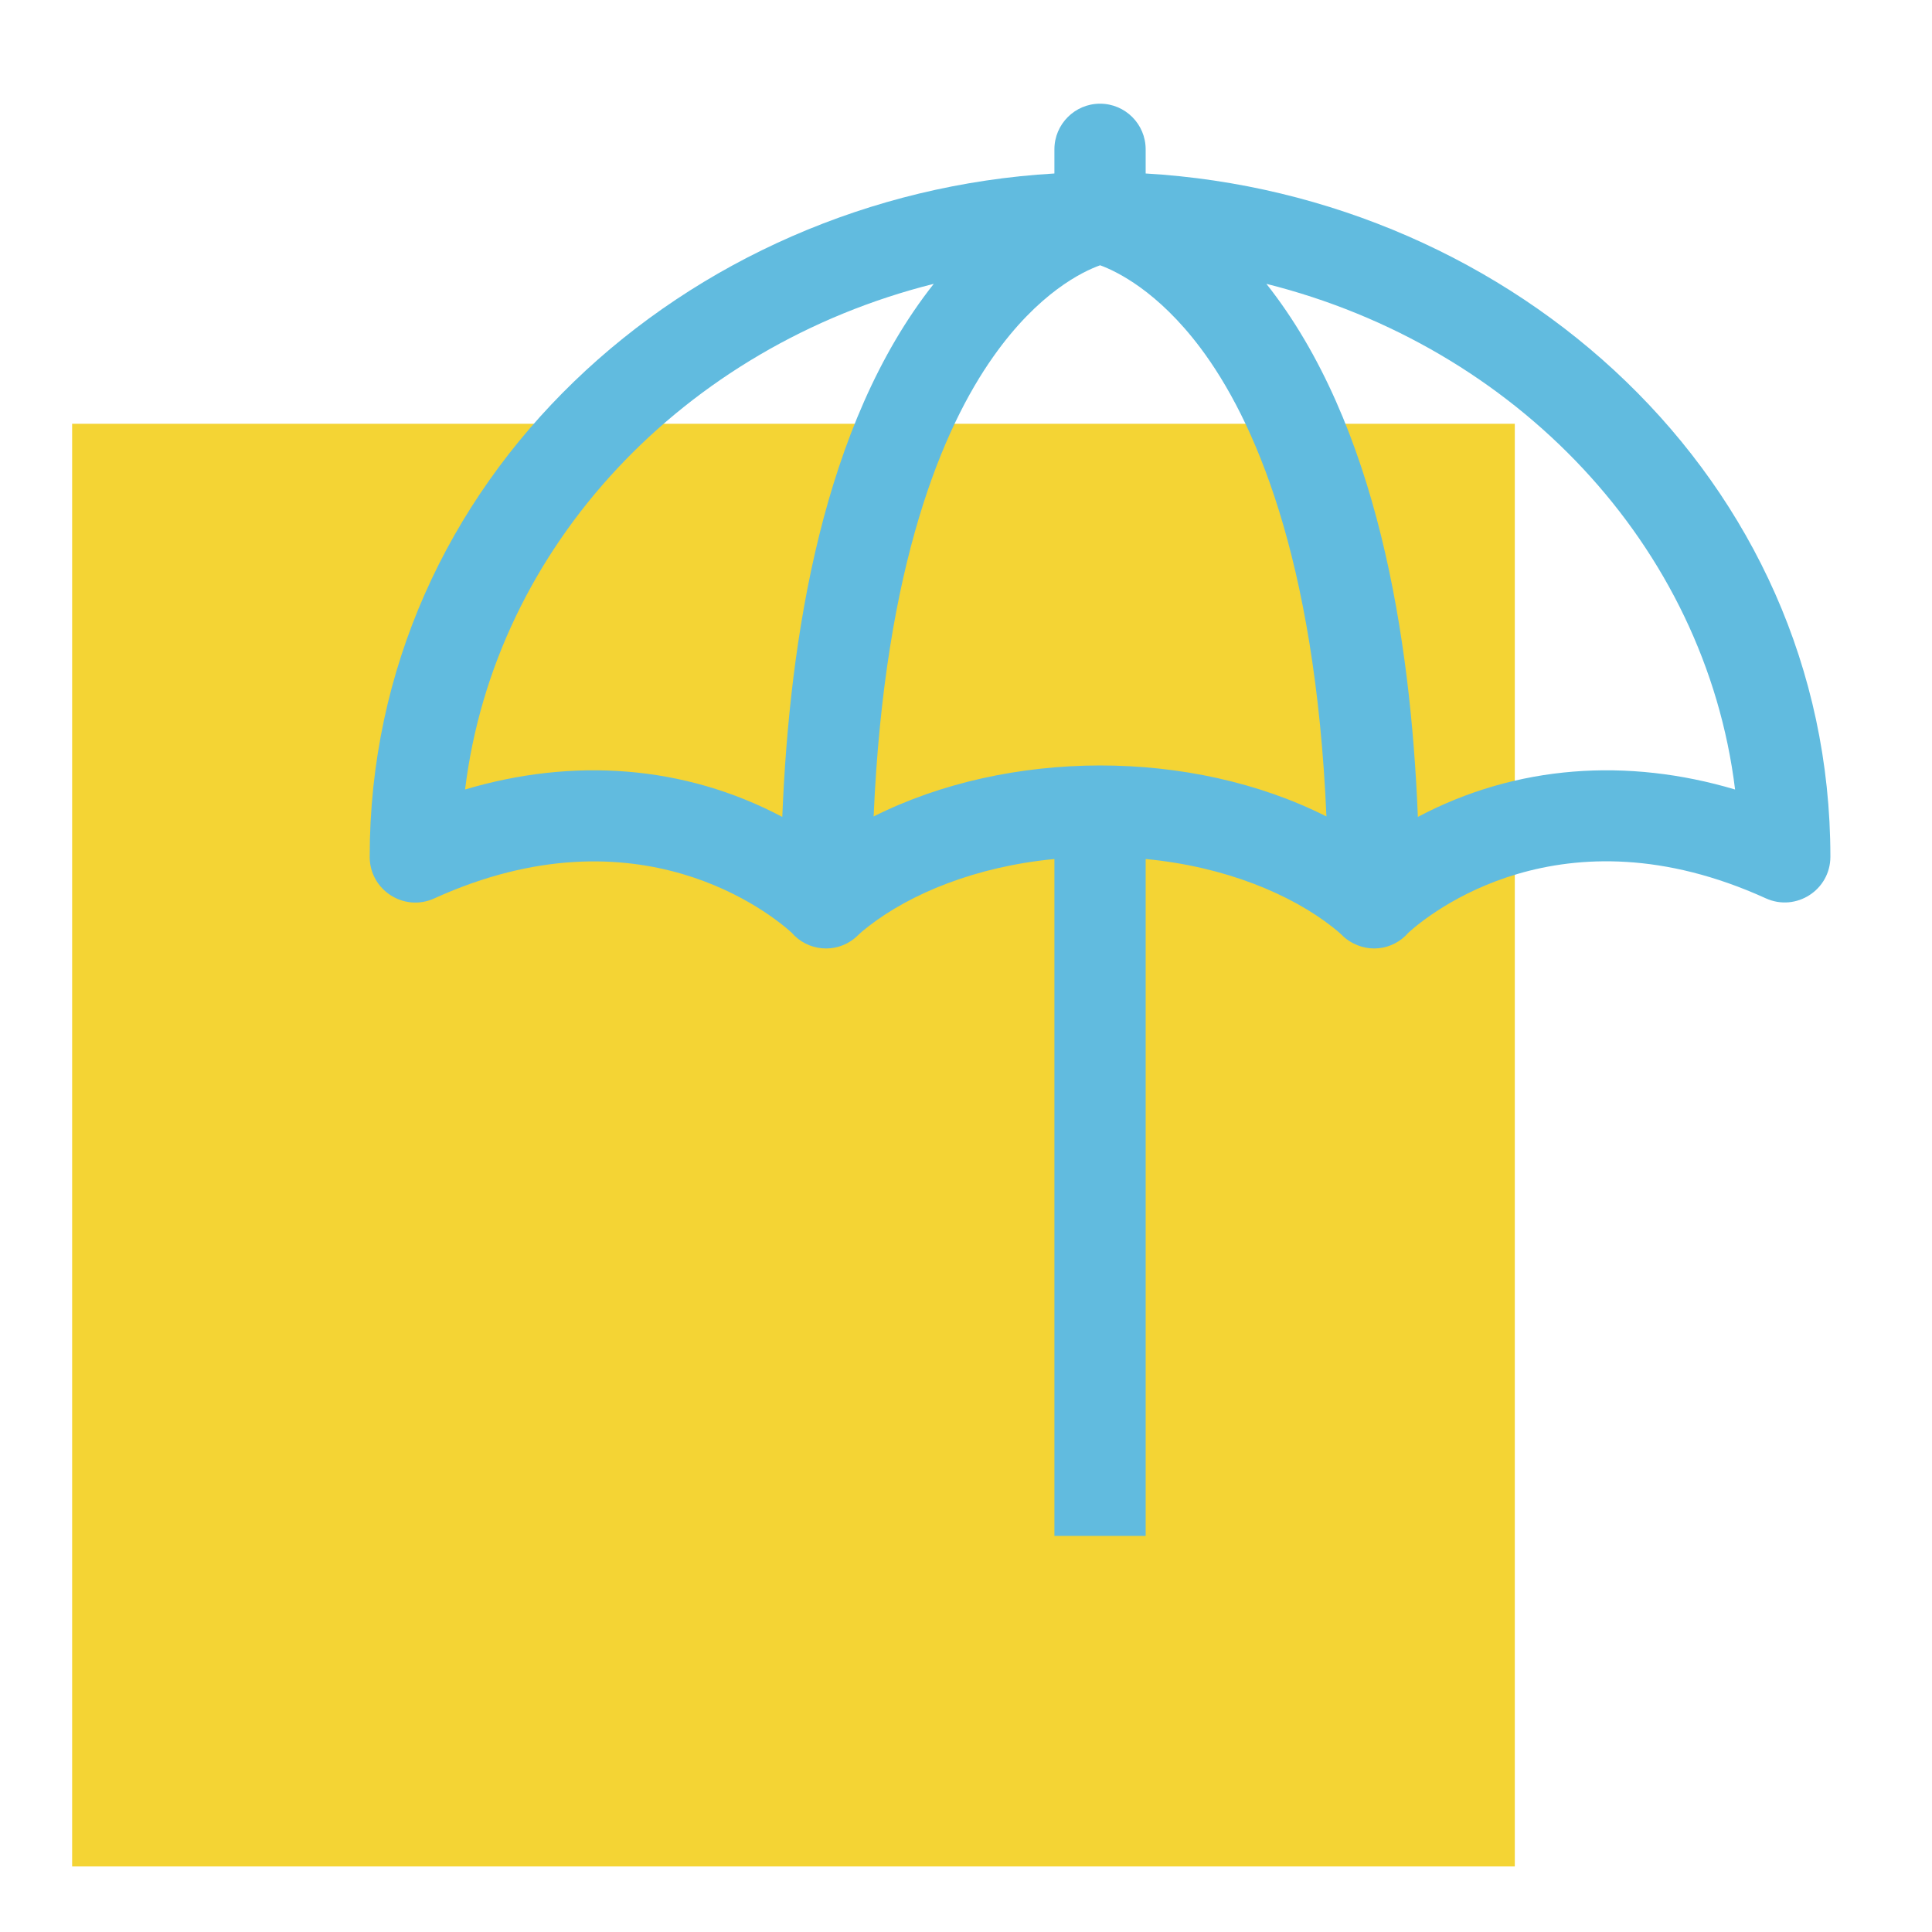 <?xml version="1.0" encoding="UTF-8"?> <!-- Generator: Adobe Illustrator 25.2.0, SVG Export Plug-In . SVG Version: 6.00 Build 0) --> <svg xmlns="http://www.w3.org/2000/svg" xmlns:xlink="http://www.w3.org/1999/xlink" version="1.1" id="Capa_1" x="0px" y="0px" viewBox="0 0 214.27 214.27" style="enable-background:new 0 0 214.27 214.27;" xml:space="preserve"> <style type="text/css"> .st0{fill:#F4D434;} .st1{fill:#61BBDF;} </style> <rect x="8" y="47" class="st0" width="160" height="160"></rect> <g> <path class="st1" d="M127.06,170.34V95.27c8.86,0.84,16.14,3.94,20.73,7.55c0.98,0.77,1.01,0.89,1.39,1.21 c2.29,1.83,5.32,1.39,7.02-0.59c2.19-1.99,16.94-14.13,39.64-3.81c3.34,1.52,7.16-0.92,7.16-4.61c0-41.89-35.11-73.4-75.94-75.78v0 v-2.68c0-2.8-2.27-5.06-5.06-5.06s-5.06,2.27-5.06,5.06v2.68C76.1,21.63,41,53.15,41,95.03c0,3.67,3.8,6.14,7.16,4.61 c22.74-10.34,37.51,1.87,39.64,3.8c1.76,2.05,4.86,2.35,6.97,0.63c0.41-0.33,0.47-0.5,1.56-1.34c4.62-3.59,11.83-6.62,20.61-7.46 v75.07 M96.89,90.55c1.22-28.08,7.73-43.16,13.29-51.02c4.98-7.05,9.85-9.4,11.83-10.11c1.83,0.67,6.39,2.86,11.13,9.17 c5.85,7.8,12.72,23.03,13.97,51.96C132.08,82.97,111.84,83.05,96.89,90.55L96.89,90.55z M51.58,87.56 c3.3-27.03,24.32-49.15,51.98-56.08c-12.33,15.58-16,39.27-16.8,59.12C75.8,84.8,63.47,84.02,51.58,87.56z M157.25,90.6 c-0.8-19.86-4.47-43.54-16.8-59.12c27.66,6.93,48.67,29.04,51.98,56.08C180.53,84.02,168.2,84.8,157.25,90.6z"></path> </g> </svg> 